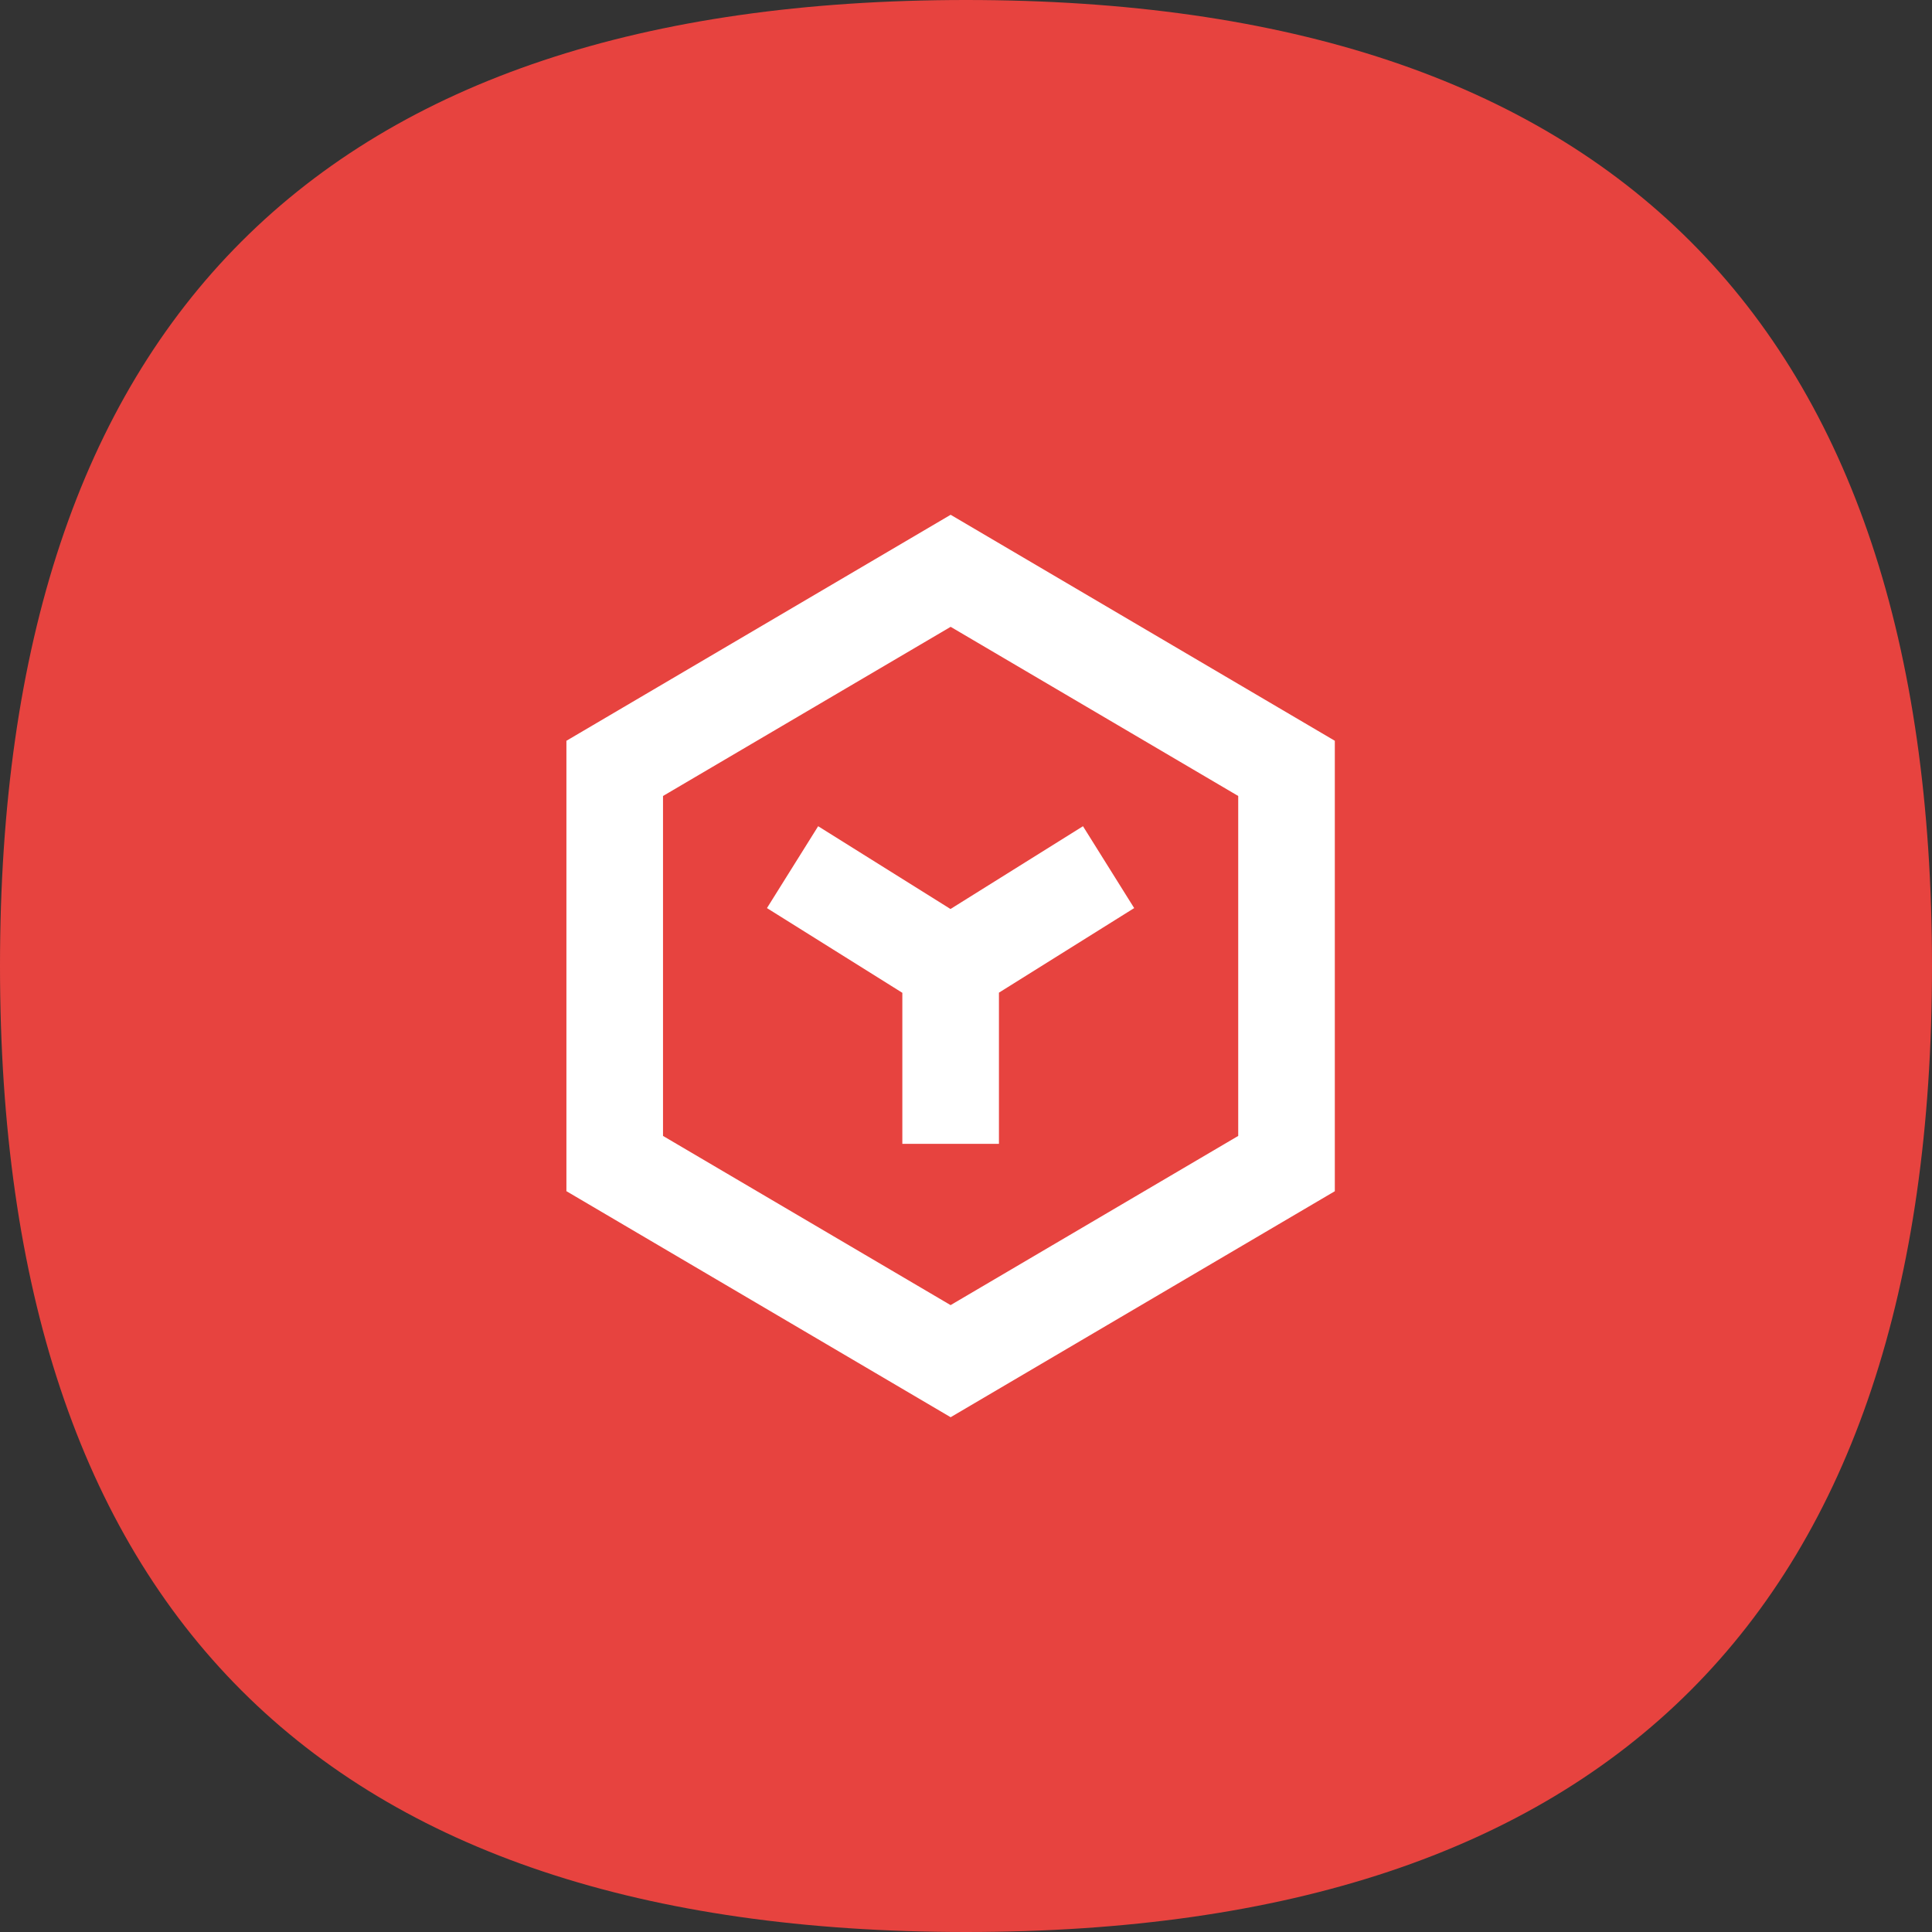 <?xml version="1.0" standalone="no"?><!DOCTYPE svg PUBLIC "-//W3C//DTD SVG 1.1//EN" "http://www.w3.org/Graphics/SVG/1.1/DTD/svg11.dtd"><svg t="1731591494547" class="icon" viewBox="0 0 1024 1024" version="1.1" xmlns="http://www.w3.org/2000/svg" p-id="3575" xmlns:xlink="http://www.w3.org/1999/xlink" width="200" height="200"><rect x="0" y="0" width="1024" height="1024" fill="#333333" stroke="none"/><path d="M0 0m512 0l0 0q512 0 512 512l0 0q0 512-512 512l0 0q-512 0-512-512l0 0q0-512 512-512Z" fill="#E7433F" p-id="3576"></path><path d="M503.859 272.845l203.622 119.782v238.746l-203.622 119.782-203.648-119.808v-238.72l203.648-119.782z m0 59.392l-152.448 89.651v180.173l152.422 89.677 152.448-89.677V421.888l-152.448-89.677z m70.144 105.677l27.136 43.392-71.68 44.826v80.128h-51.2v-80.051l-71.757-44.902 27.136-43.392 70.144 43.878 70.221-43.878z" fill="#FFFFFF" p-id="3577"></path></svg>